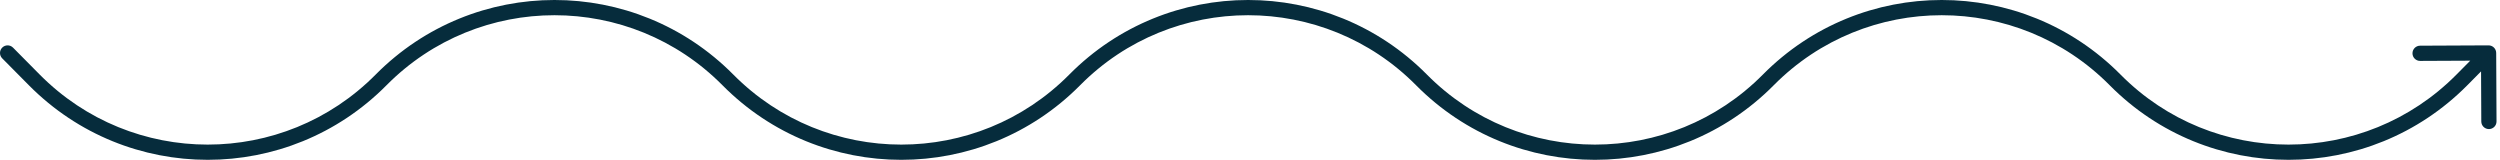 <?xml version="1.0" encoding="UTF-8"?> <svg xmlns="http://www.w3.org/2000/svg" width="657" height="42" viewBox="0 0 657 42" fill="none"> <path d="M3.421 12.515C2.643 11.731 1.377 11.725 0.592 12.502C-0.192 13.28 -0.198 14.546 0.579 15.331L3.421 12.515ZM656 13.914C655.995 12.809 655.095 11.918 653.991 11.923L635.991 12.008C634.886 12.013 633.995 12.912 634 14.017C634.005 15.122 634.905 16.013 636.01 16.008L652.009 15.932L652.085 31.932C652.09 33.037 652.989 33.928 654.094 33.923C655.198 33.918 656.09 33.018 656.085 31.913L656 13.914ZM0.579 15.331L7.59 22.407L10.431 19.592L3.421 12.515L0.579 15.331ZM648.41 22.407L655.421 15.331L652.579 12.515L645.568 19.592L648.41 22.407ZM554.429 22.407C580.309 48.532 622.53 48.532 648.41 22.407L645.568 19.592C621.253 44.137 581.586 44.137 557.27 19.592L554.429 22.407ZM466.131 22.408C490.446 -2.137 530.113 -2.137 554.429 22.407L557.27 19.592C531.39 -6.532 489.169 -6.532 463.289 19.592L466.131 22.408ZM372.149 22.408C398.03 48.532 440.25 48.532 466.131 22.408L463.289 19.592C438.973 44.137 399.306 44.137 374.991 19.593L372.149 22.408ZM283.851 22.408C308.166 -2.137 347.834 -2.137 372.149 22.408L374.991 19.593C349.11 -6.532 306.89 -6.532 281.009 19.592L283.851 22.408ZM189.869 22.408C215.75 48.532 257.97 48.532 283.851 22.408L281.009 19.592C256.694 44.137 217.027 44.137 192.711 19.592L189.869 22.408ZM101.571 22.407C125.887 -2.137 165.554 -2.137 189.869 22.408L192.711 19.592C166.831 -6.532 124.61 -6.532 98.73 19.592L101.571 22.407ZM7.59 22.407C33.47 48.532 75.691 48.532 101.571 22.407L98.73 19.592C74.414 44.137 34.747 44.137 10.431 19.592L7.59 22.407Z" fill="#062C3C"></path> </svg> 